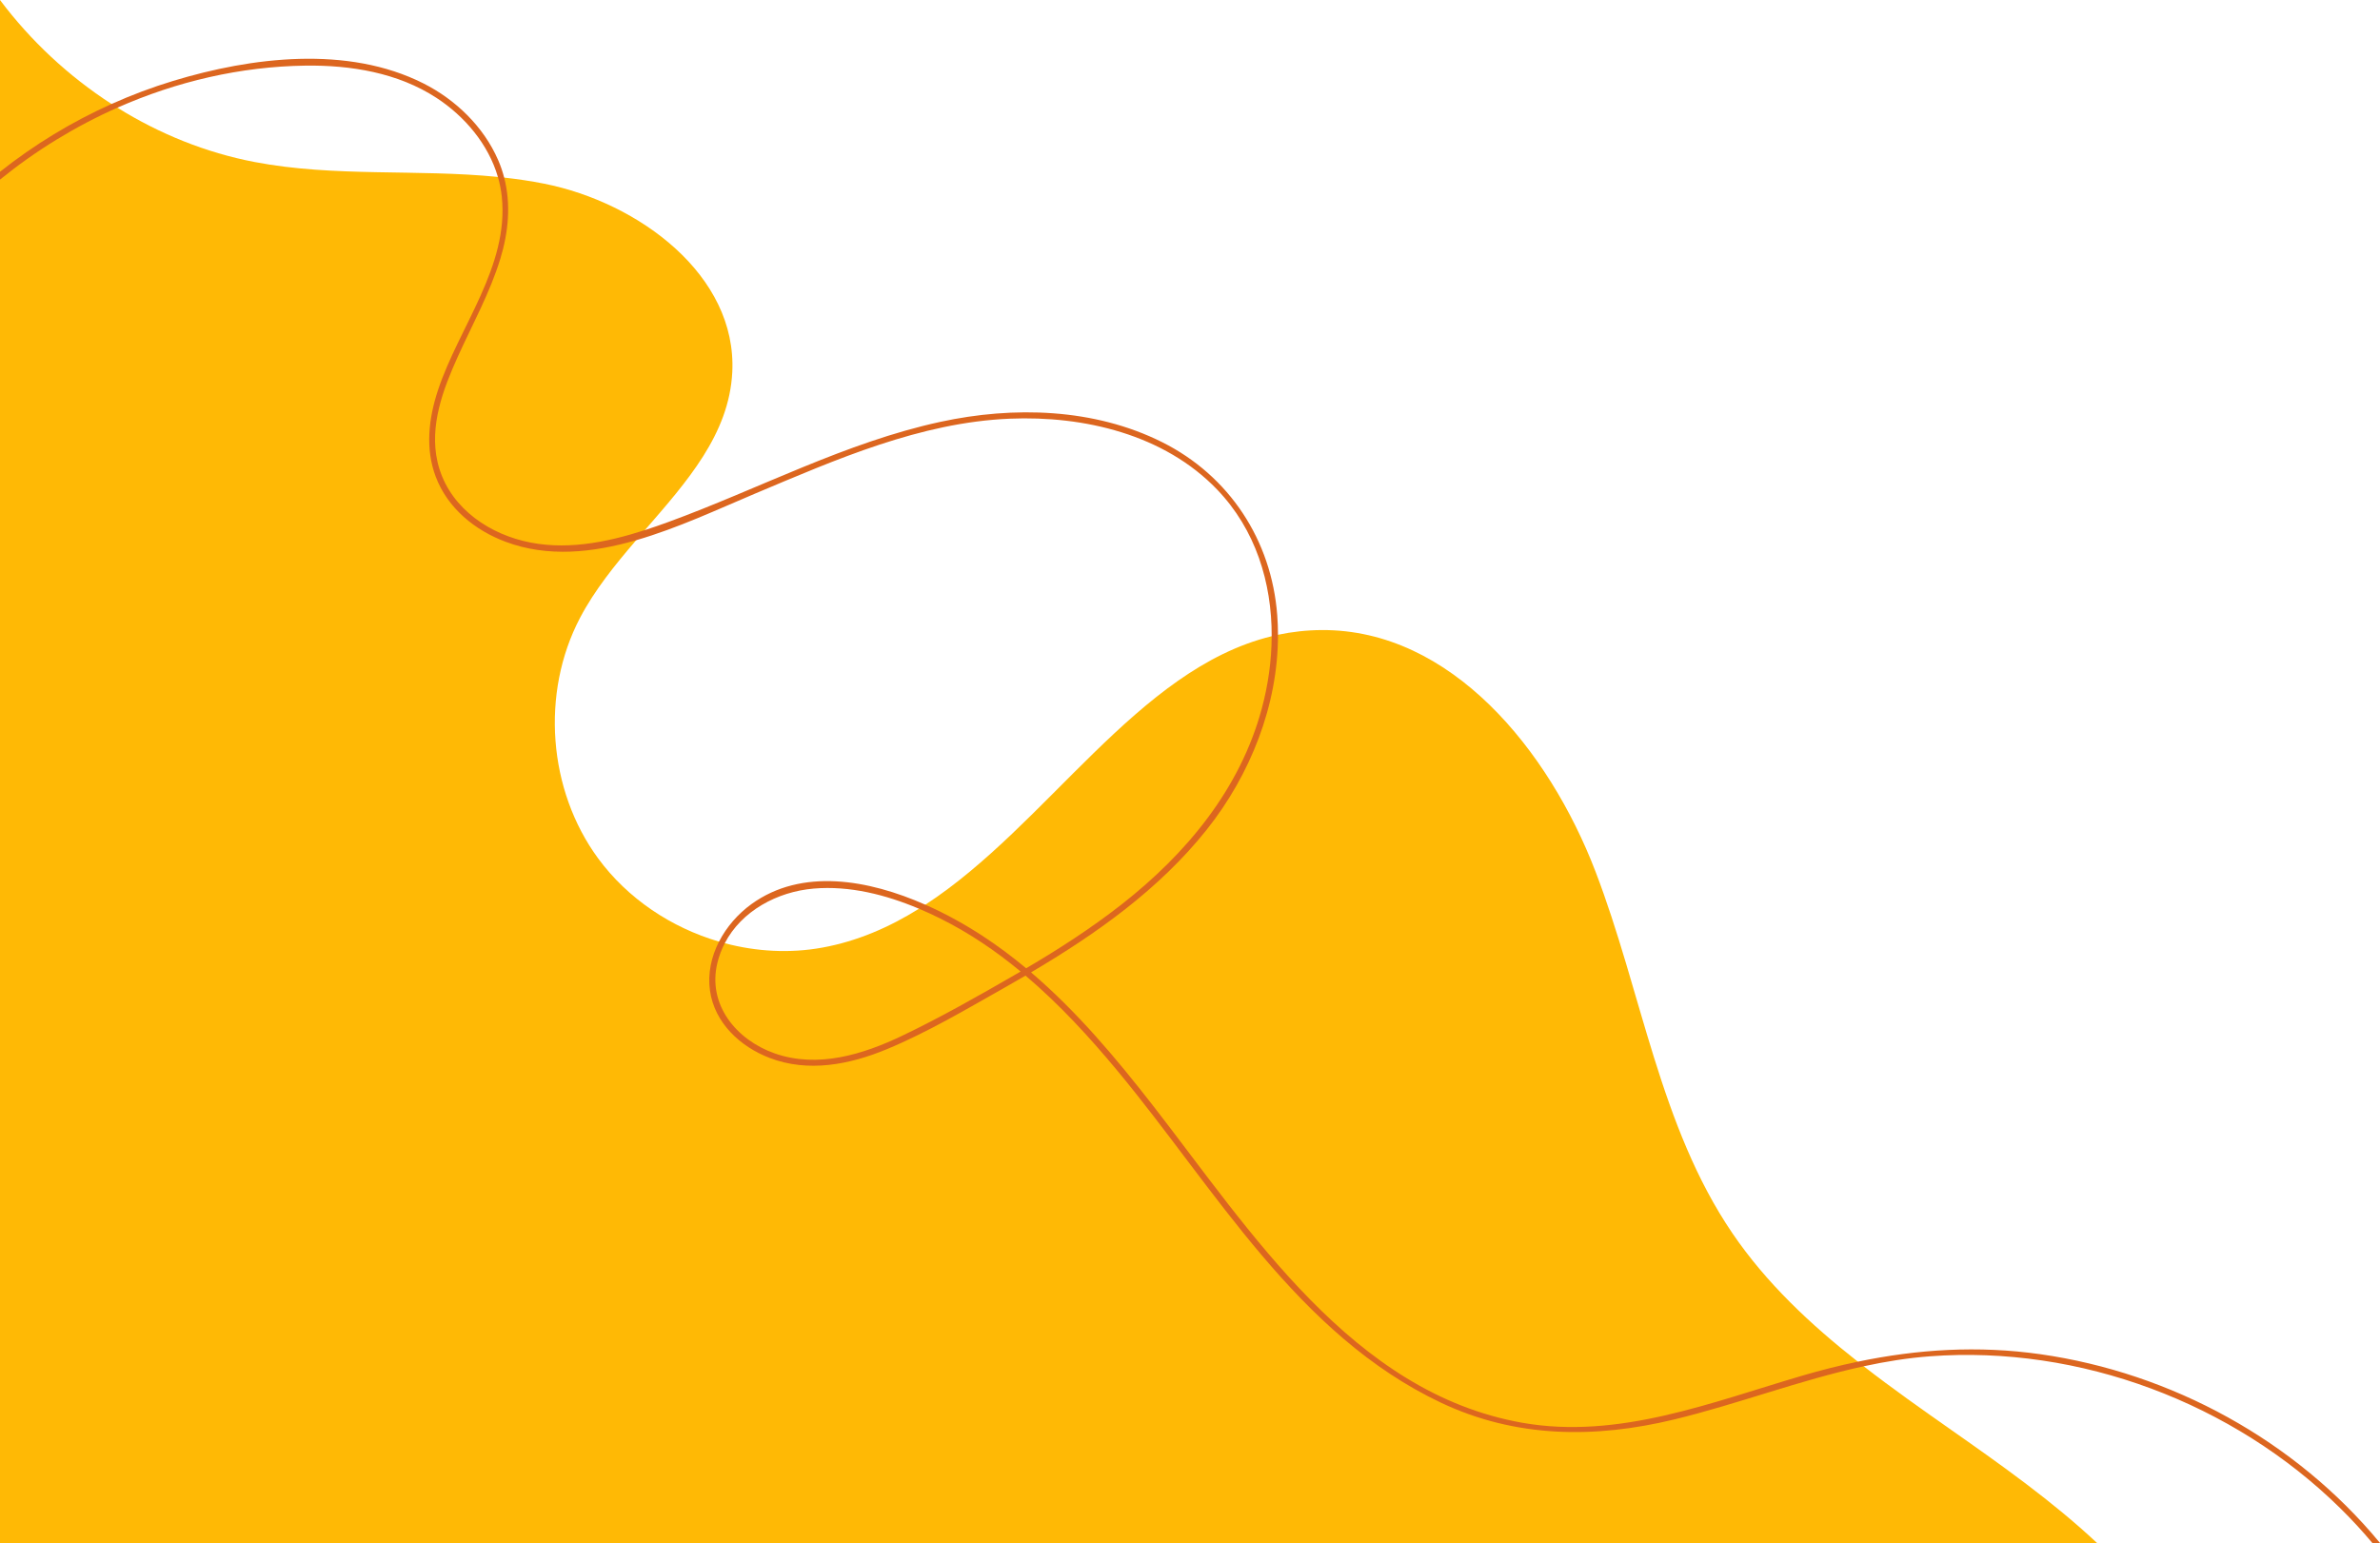 <?xml version="1.0" encoding="UTF-8" standalone="no"?><svg xmlns="http://www.w3.org/2000/svg" xmlns:xlink="http://www.w3.org/1999/xlink" fill="#000000" height="1283.8" preserveAspectRatio="xMidYMid meet" version="1" viewBox="0.0 0.0 1979.9 1283.8" width="1979.9" zoomAndPan="magnify"><g><g><g id="change1_1"><path d="M1744.52,1283.77H0V0c25.49,33.98,57.12,63.46,92.8,86.51c1.6,1.05,3.22,2.07,4.86,3.08 c34.94,21.78,73.6,37.44,114.13,45.2c66.43,12.72,135.27,5.71,202.41,12.41c1.74,0.17,3.47,0.35,5.21,0.55 c11.12,1.23,22.19,2.86,33.19,5.05c79.05,15.72,160.59,76.3,156.58,156.8c-2.58,51.68-37.71,91.08-72.7,131.44 c-2.42,2.8-4.84,5.6-7.26,8.41c-17.61,20.52-34.61,41.52-46.76,64.71c-32.71,62.43-26.59,143.26,15.15,200.05 c24.56,33.43,60.77,57.57,100.54,69.21c1.59,0.46,3.18,0.91,4.78,1.33c26.38,7.01,54.18,8.54,81.08,3.66 c29.11-5.28,55.63-16.85,80.49-32.35c1.77-1.1,3.54-2.22,5.29-3.36c101.54-66.13,176.05-196,288.11-223.37 c1.74-0.42,3.49-0.82,5.25-1.2c11.7-2.49,23.81-3.86,36.41-3.93c107.73-0.58,189.01,100.07,227.62,200.64 c38.62,100.58,53.39,212.09,113.97,301.17c28.2,41.47,64.82,75.76,104.37,106.9c1.62,1.29,3.24,2.56,4.87,3.82 c23.85,18.53,48.68,36,73.29,53.27C1665.32,1219.23,1707.53,1249.09,1744.52,1283.77z" fill="#ffb905"/></g><g id="change2_1"><path d="M1697.28,1126.68c-51.56-7.32-101.87-4.18-151.76,6.23c-15.38,3.2-30.72,7.09-46.04,11.58 c-75.53,22.12-153.12,53.42-233.23,39.22c-141.21-25.05-225.94-159.52-307.2-264c-30.61-39.36-63.26-78.23-101.32-110.7 c54.3-32.07,106.61-69.07,146.1-118.69c36.26-45.58,59.38-103.54,59.32-162.19c-0.01-5.45-0.22-10.9-0.63-16.35 c-4.73-62.25-39.78-115.9-95.76-143.91c-56.57-28.3-123.58-30.08-184.45-16.9c-79.07,17.12-150.92,55.79-226.45,83.38 c-6.35,2.32-12.82,4.58-19.38,6.69c-32.7,10.56-67.59,17.39-101.3,8.99c-33.28-8.29-63.35-31.16-71.23-65.83 c-6.81-29.9,4.61-60.27,16.77-87.18c12.22-27.07,26.83-53.29,35.53-81.81c6.76-22.18,8.9-45.31,3.16-67.46 c-1.26-4.92-2.92-9.79-5.01-14.59c-12.06-27.77-35.36-50.27-62.21-63.8c-63.01-31.77-142.89-21.88-208.11-2.07 C126.6,72.6,109.46,79.03,92.8,86.51c-33.11,14.85-64.36,33.84-92.8,56.4v6.52c29.73-24.12,62.68-44.34,97.66-59.84 c49.2-21.8,102.43-34.25,156.33-34.99c37.69-0.52,76.97,5.86,109.06,26.79c23.57,15.37,43.24,38.62,51.15,65.81 c1.53,5.27,2.63,10.68,3.22,16.21c6.23,58.15-35.69,108.59-53.07,161.22c-7.74,23.4-10.75,48.68-1.78,72.21 c9.93,26.04,32.47,44.39,58.12,53.95c35.07,13.08,72.24,9.14,108.53-1.34c34.59-9.99,68.38-25.92,98.79-38.72 c67.66-28.5,137.57-59.28,212.01-62.39c61.7-2.57,128.4,13.06,172.45,58.91c32.02,33.33,45.59,77.4,45.43,122.08 c-0.06,20.25-2.96,40.64-8.23,60.21c-18.06,66.98-62.72,120.69-116.52,162.84c-25.13,19.69-51.98,37.03-79.48,53.21 c-11.53-9.6-23.55-18.61-36.16-26.86c-14.05-9.19-30.32-18.35-47.72-26.03c-47.25-20.88-102.83-30.8-144.7-0.48 c-11.07,8.02-20.62,18.86-26.94,31.2c-6.42,12.52-9.52,26.57-7.52,40.76c3.79,26.9,25.17,46.64,49.61,56 c32.11,12.3,66.41,5.61,97.28-7.17c33.6-13.91,65.57-32.88,97.2-50.73c6.15-3.47,12.29-6.99,18.41-10.58 c28.11,23.83,53.33,51.29,76.75,79.53c81.3,98.06,149.22,219.23,269,275.86c62.15,29.38,128,29.83,193.96,13.87 c53.04-12.85,104.34-32.7,157.55-44.23c18.07-3.92,36.37-6.89,55.03-8.29c124.74-9.38,252.32,38.76,341.34,126.3 c9.41,9.25,18.36,18.94,26.8,29.03h6.37C1909.72,1198.71,1806.6,1142.2,1697.28,1126.68z M844.28,811.07 c-30.59,17.65-61.63,35.29-93.5,50.54c-32.92,15.76-70.61,27.42-106.51,14.74c-31.54-11.14-55.93-40.33-47.5-75.17 c1.42-5.86,3.51-11.34,6.16-16.43c13.99-26.93,43.72-42.87,74-45.46c29.8-2.55,59.95,5.11,87.57,16.77 c6.04,2.55,11.96,5.28,17.72,8.15c24.11,11.98,46.25,27.04,66.84,44.09C847.47,809.22,845.88,810.15,844.28,811.07z" fill="#dc661f"/></g></g></g></svg>